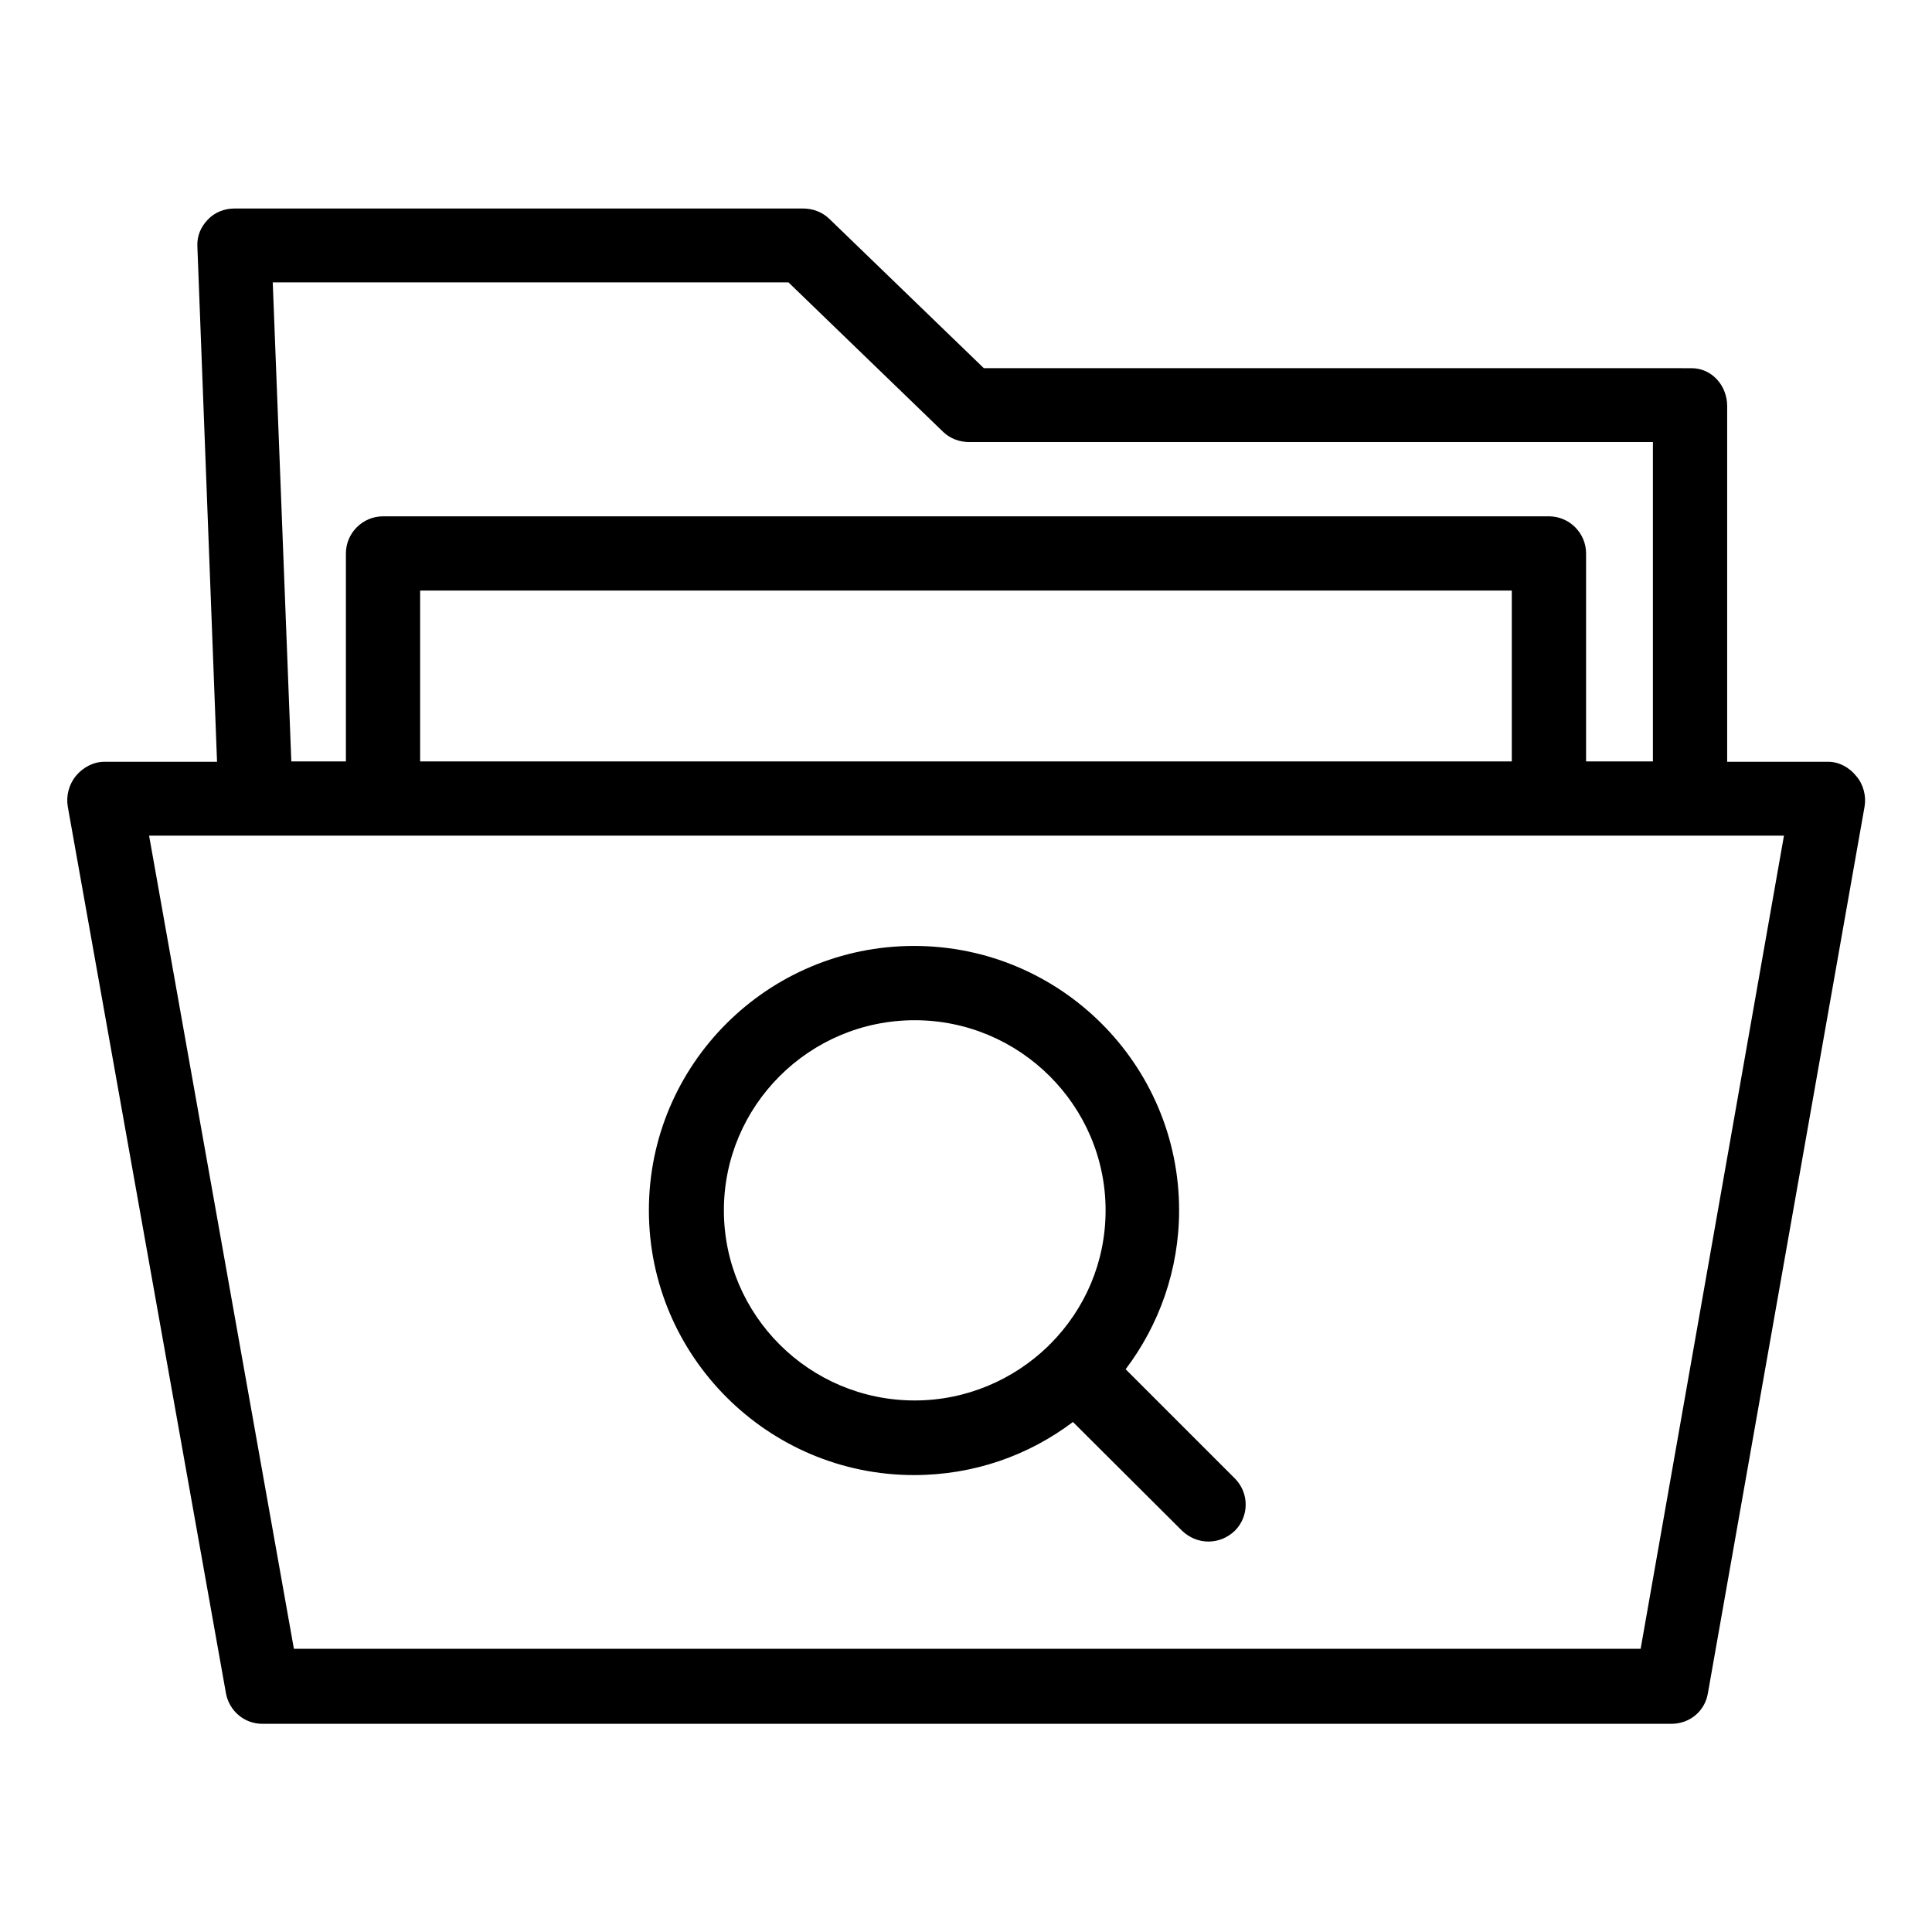 <?xml version="1.0" encoding="UTF-8"?>
<!-- The Best Svg Icon site in the world: iconSvg.co, Visit us! https://iconsvg.co -->
<svg fill="#000000" width="800px" height="800px" version="1.1" viewBox="144 144 512 512" xmlns="http://www.w3.org/2000/svg">
 <g>
  <path d="m635.96 349.71c-1.871-2.363-4.625-3.836-7.477-3.836h-26.766v-94.266c0-5.41-4.035-10.035-9.445-10.035l-187.55-0.004-41.031-39.656c-1.871-1.77-4.328-2.656-6.887-2.656h-150.66c-2.656 0-5.215 0.984-7.086 2.953s-2.856 4.328-2.754 6.988l5.215 136.68-29.812-0.004c-2.953 0-5.707 1.477-7.578 3.738-1.871 2.262-2.656 5.312-2.164 8.168l41.918 234.98c0.887 4.723 4.922 8.07 9.645 8.07l373.43-0.004c4.82 0 8.855-3.344 9.645-8.07l41.523-234.98c0.492-2.754-0.297-5.906-2.168-8.07zm-283-130.87 41.031 39.656c1.871 1.77 4.328 2.656 6.887 2.656h181.16v84.625h-17.711v-55.105c0-5.41-4.43-9.84-9.84-9.84h-308.98c-5.41 0-9.84 4.43-9.84 9.84v55.105h-14.465l-4.922-126.94zm191.68 81.672v45.266h-289.3v-45.266zm34.145 280.44h-356.9l-38.375-215.5h433.26z"/>
  <path d="m386.22 534.91c15.844 0 30.406-5.215 42.117-14.07l28.93 28.832c1.969 1.871 4.43 2.856 6.988 2.856 2.559 0 5.019-0.984 6.988-2.856 3.836-3.836 3.836-10.035 0-13.875l-28.934-28.934c8.855-11.711 14.168-26.371 14.168-42.117 0-38.672-31.488-70.062-70.258-70.062-38.77 0-70.258 31.391-70.258 70.062 0 38.676 31.586 70.164 70.258 70.164zm0.195-120.54c27.848 0 50.578 22.633 50.578 50.383 0 13.777-5.512 26.176-14.562 35.324-0.098 0.098-0.297 0.195-0.395 0.395-0.098 0.098-0.195 0.195-0.297 0.297-9.152 8.855-21.648 14.367-35.324 14.367-27.945 0-50.578-22.633-50.578-50.383s22.633-50.383 50.578-50.383z"/>
 </g>
</svg>